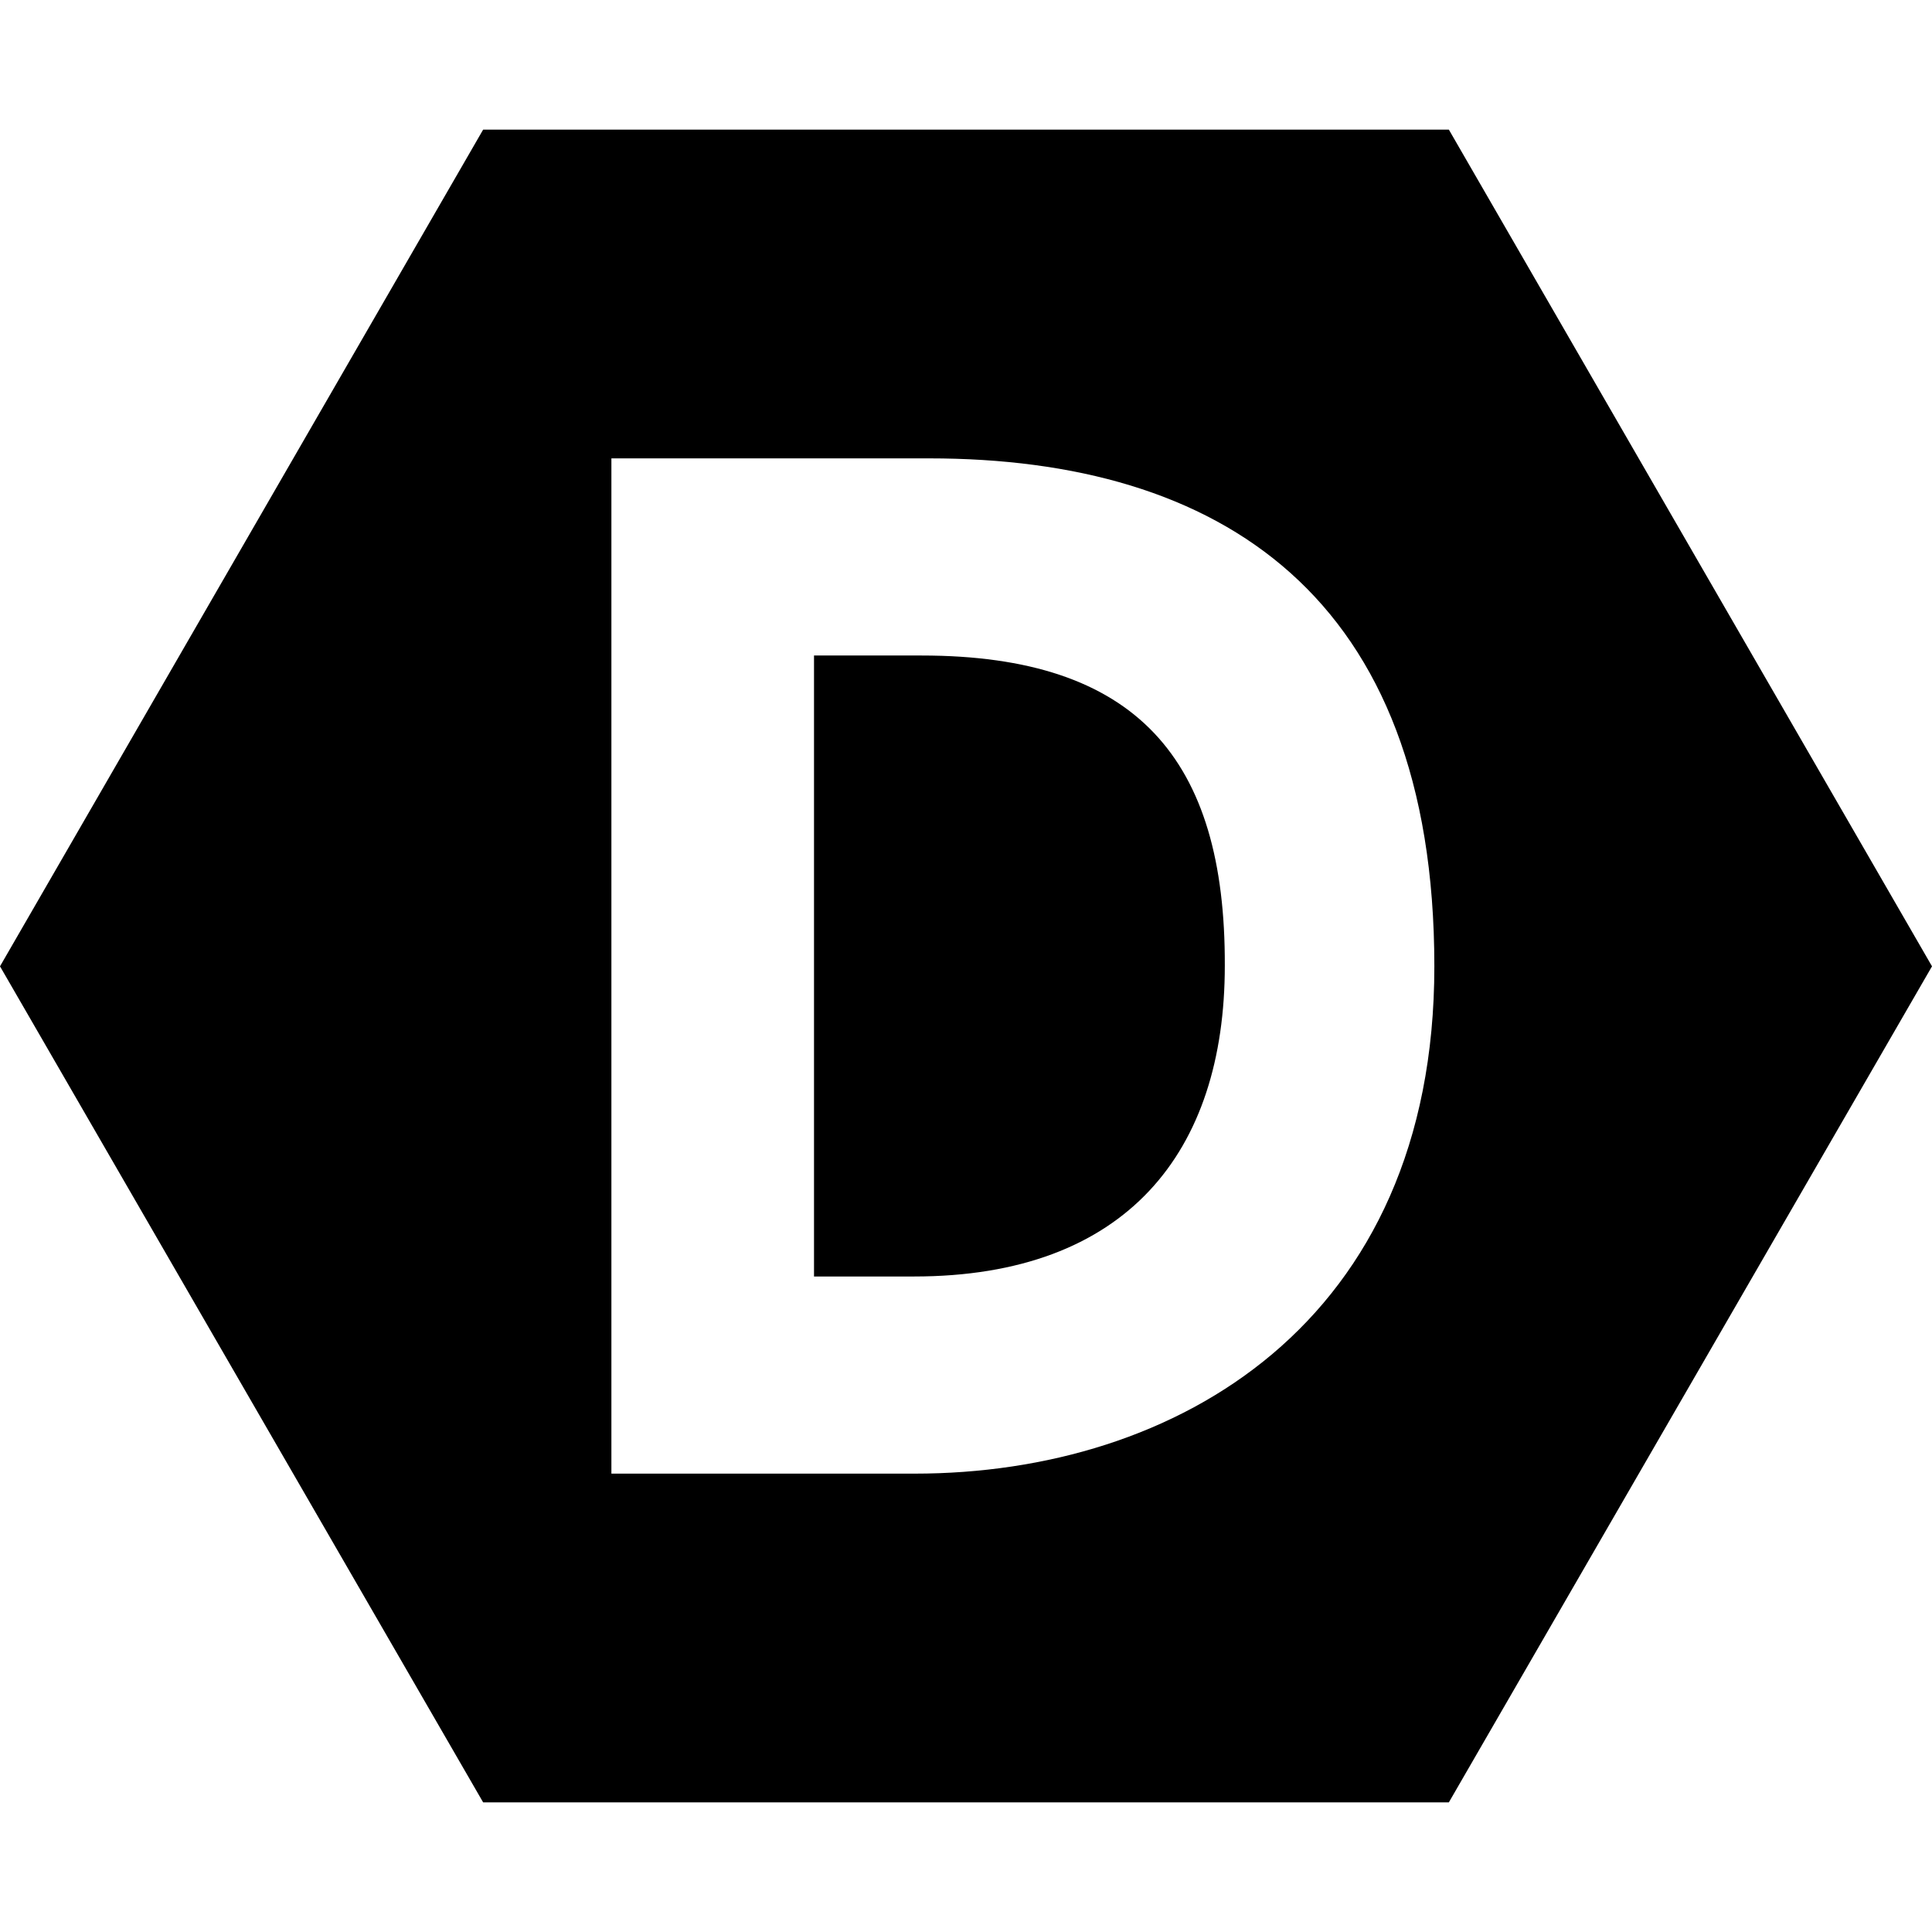 <svg xmlns="http://www.w3.org/2000/svg" xmlns:xlink="http://www.w3.org/1999/xlink" aria-hidden="true" role="img" id="footer-sample-full" width="18" height="18" preserveAspectRatio="xMidYMid meet" viewBox="0 0 24 24" class="iconify iconify--simple-icons"><path fill="#000000" d="M6.002 1.61L0 12.004L6.002 22.39h11.996L24 12.004L17.998 1.61zm1.593 4.084h3.947c3.605 0 6.276 1.695 6.276 6.31c0 4.436-3.21 6.302-6.456 6.302H7.595zm2.517 2.449v7.714h1.241c2.646 0 3.862-1.55 3.862-3.861c.009-2.569-1.096-3.853-3.767-3.853Z"></path></svg>
